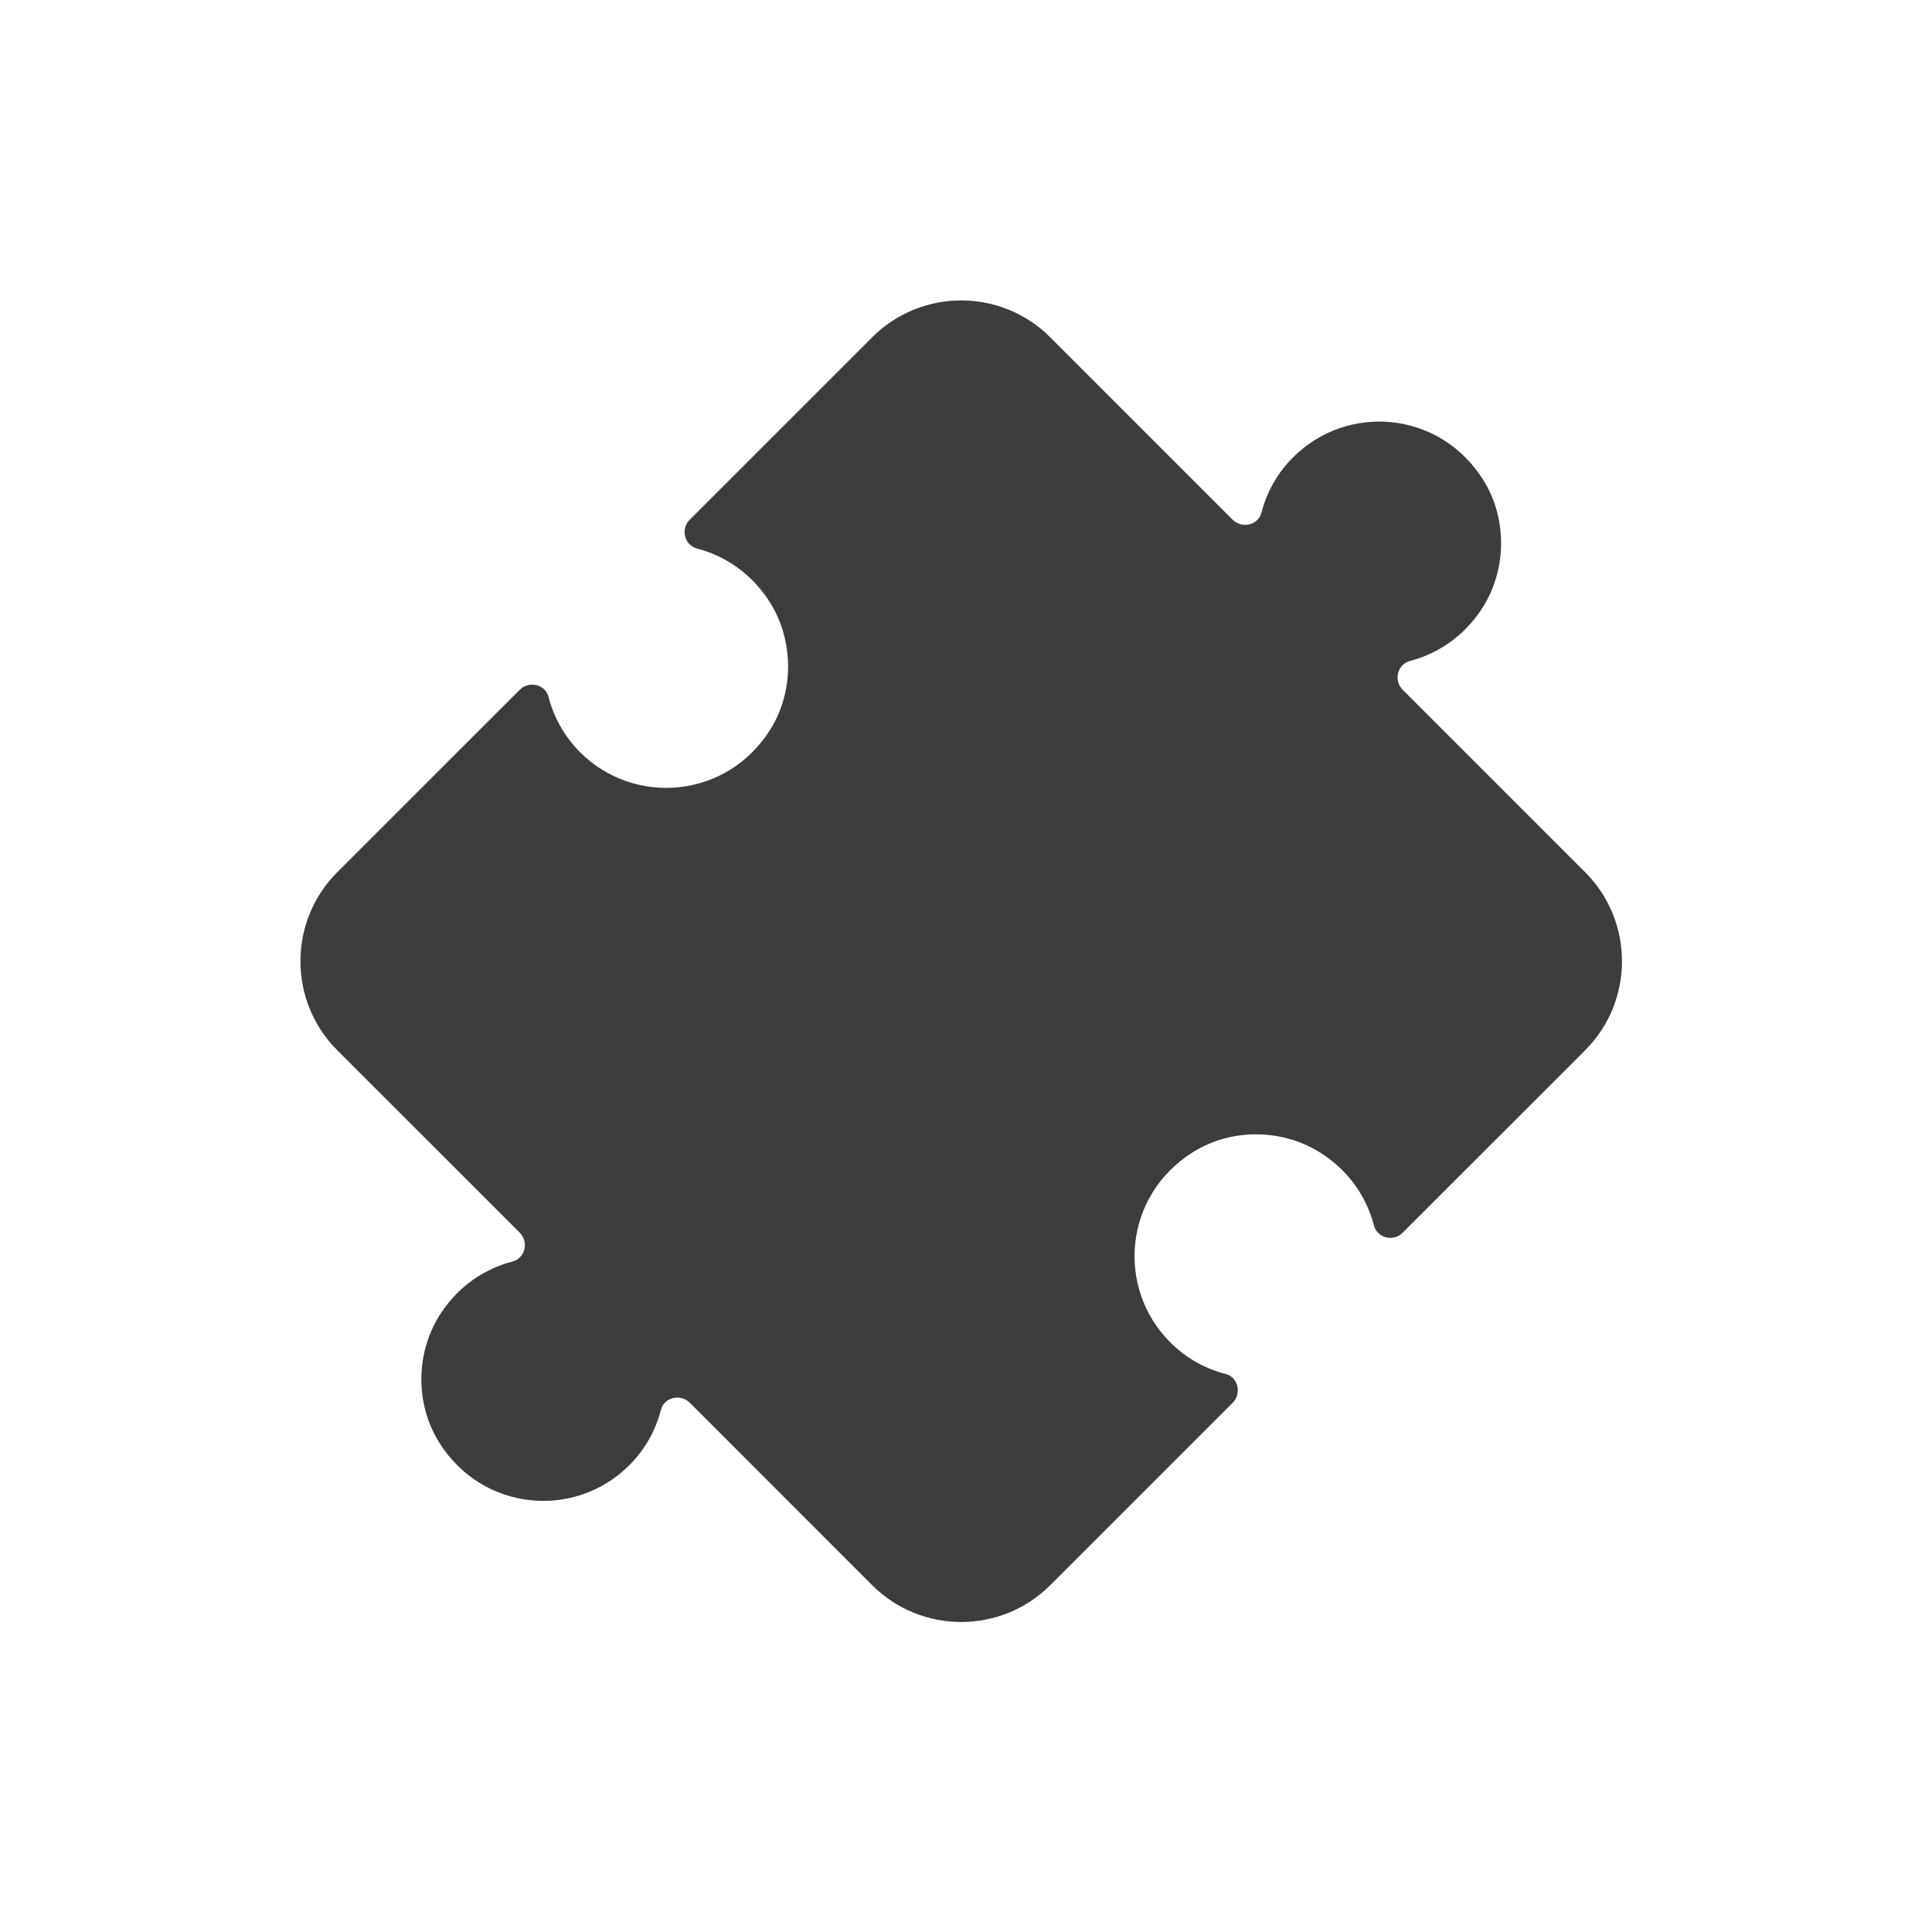 <?xml version="1.0" encoding="UTF-8"?> <svg xmlns="http://www.w3.org/2000/svg" xmlns:xlink="http://www.w3.org/1999/xlink" width="150" zoomAndPan="magnify" viewBox="0 0 112.5 112.5" height="150" preserveAspectRatio="xMidYMid meet" version="1.0"><defs><g></g></defs><g fill="#3d3d3d" fill-opacity="1"><g transform="translate(53.954, 59.361)"><g><path d="M 2.047 0.203 C 1.785 0.203 1.566 0.113 1.391 -0.062 C 1.211 -0.238 1.125 -0.457 1.125 -0.719 C 1.125 -0.969 1.211 -1.18 1.391 -1.359 C 1.566 -1.547 1.785 -1.641 2.047 -1.641 C 2.297 -1.641 2.508 -1.547 2.688 -1.359 C 2.875 -1.18 2.969 -0.969 2.969 -0.719 C 2.969 -0.457 2.875 -0.238 2.688 -0.062 C 2.508 0.113 2.297 0.203 2.047 0.203 Z M 2.047 0.203 "></path></g></g></g><path fill="#3d3d3d" d="M 92.297 50.781 L 81.676 40.16 C 81.133 39.617 81.367 38.68 82.113 38.484 C 83.711 38.066 85.191 37.086 86.234 35.531 C 87.746 33.281 87.809 30.23 86.363 27.938 C 83.832 23.91 78.449 23.473 75.301 26.625 C 74.371 27.551 73.758 28.672 73.453 29.855 C 73.266 30.586 72.312 30.797 71.777 30.262 L 61.16 19.645 C 58.297 16.777 53.648 16.777 50.781 19.645 L 40.16 30.266 C 39.617 30.809 39.852 31.75 40.594 31.945 C 42.191 32.359 43.672 33.34 44.719 34.898 C 46.227 37.148 46.289 40.195 44.848 42.492 C 42.312 46.516 36.934 46.953 33.781 43.805 C 32.855 42.875 32.242 41.758 31.938 40.574 C 31.75 39.84 30.797 39.633 30.262 40.168 L 19.645 50.781 C 16.777 53.648 16.777 58.297 19.645 61.164 L 30.266 71.781 C 30.809 72.328 30.578 73.266 29.832 73.461 C 28.234 73.879 26.754 74.855 25.707 76.414 C 24.199 78.668 24.137 81.715 25.582 84.008 C 28.113 88.035 33.492 88.473 36.645 85.32 C 37.574 84.391 38.184 83.273 38.488 82.09 C 38.676 81.355 39.633 81.148 40.168 81.684 L 50.781 92.301 C 53.648 95.164 58.297 95.164 61.16 92.301 L 71.777 81.684 C 72.312 81.148 72.105 80.195 71.371 80.008 C 70.188 79.703 69.066 79.09 68.141 78.16 C 64.988 75.012 65.426 69.629 69.453 67.098 C 71.746 65.652 74.797 65.715 77.047 67.227 C 78.605 68.27 79.586 69.75 80 71.348 C 80.195 72.094 81.133 72.328 81.676 71.781 L 92.297 61.164 C 95.164 58.297 95.164 53.648 92.297 50.781 " fill-opacity="1" fill-rule="nonzero"></path></svg> 